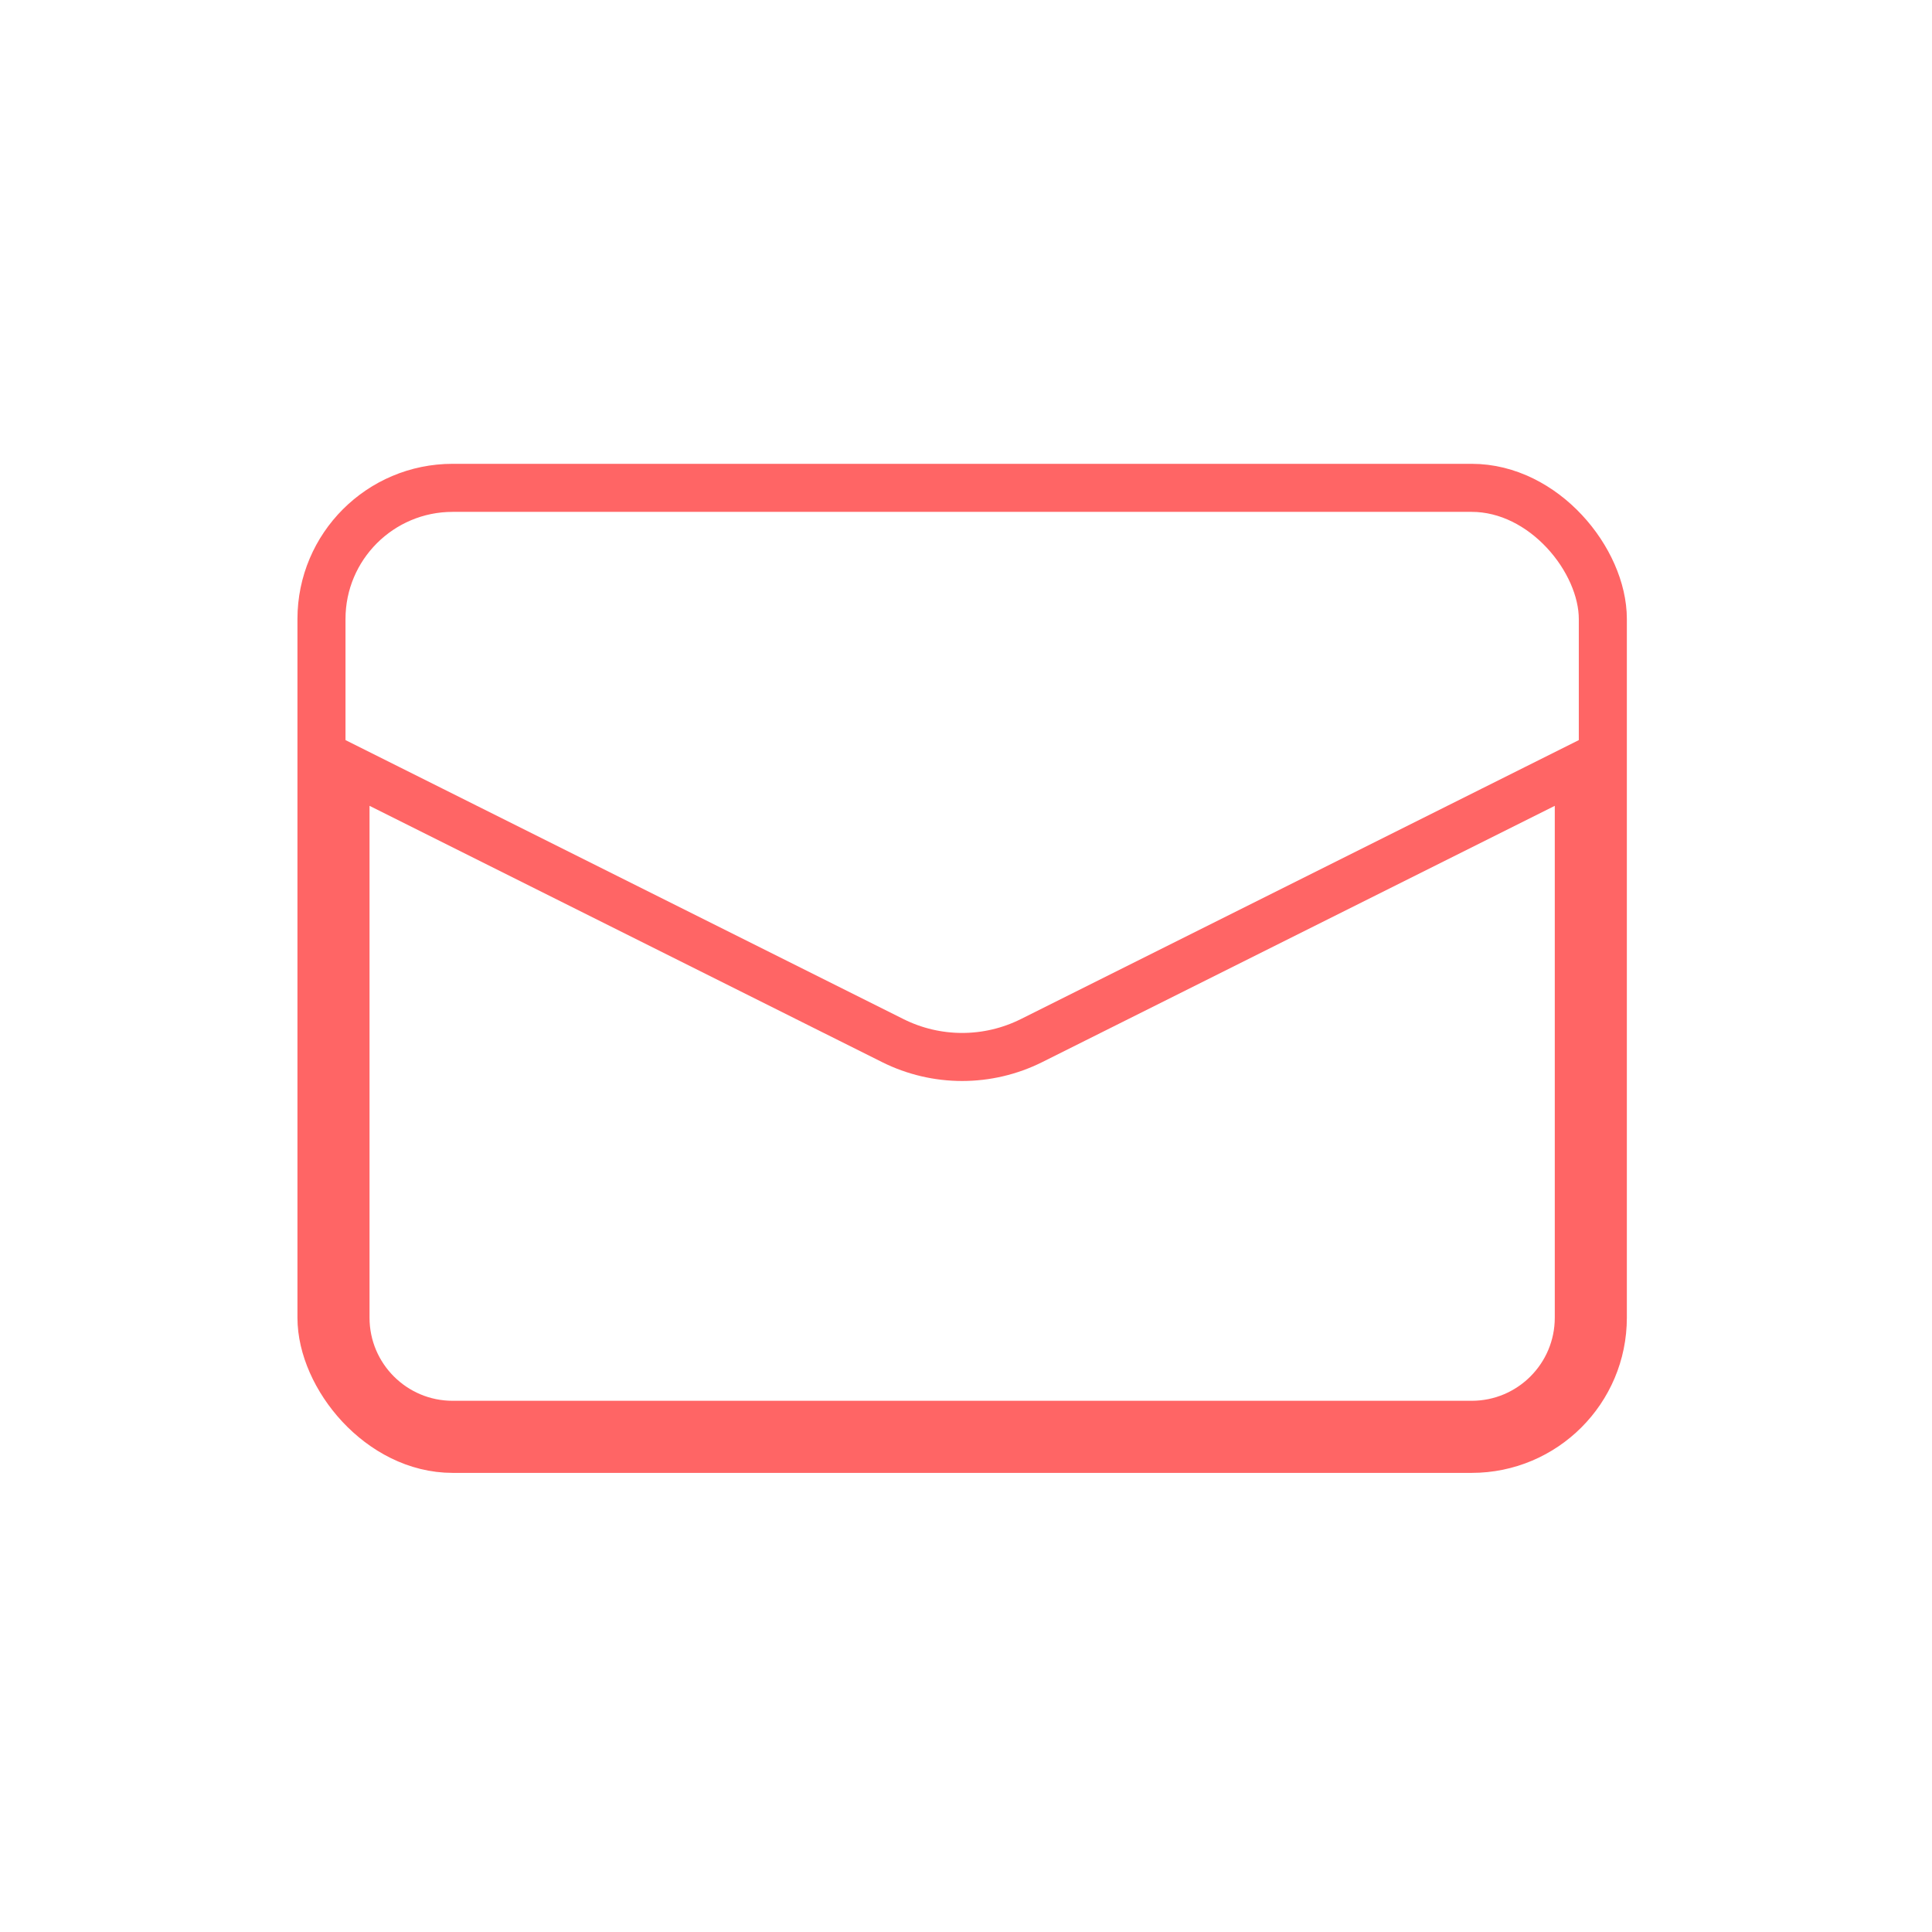 <svg width="124" height="124" viewBox="0 0 124 124" fill="none" xmlns="http://www.w3.org/2000/svg">
<rect x="20.633" y="31.311" width="82.24" height="61.68" rx="8.419" stroke="#FF6565" stroke-width="3.084"/>
<path d="M22.175 84.571V49.225L57.298 66.787C60.102 68.189 63.403 68.189 66.208 66.787L101.331 49.225V84.571C101.331 88.369 98.252 91.448 94.454 91.448H29.052C25.254 91.448 22.175 88.369 22.175 84.571Z" stroke="#FF6565" stroke-width="3.084"/>
</svg>
